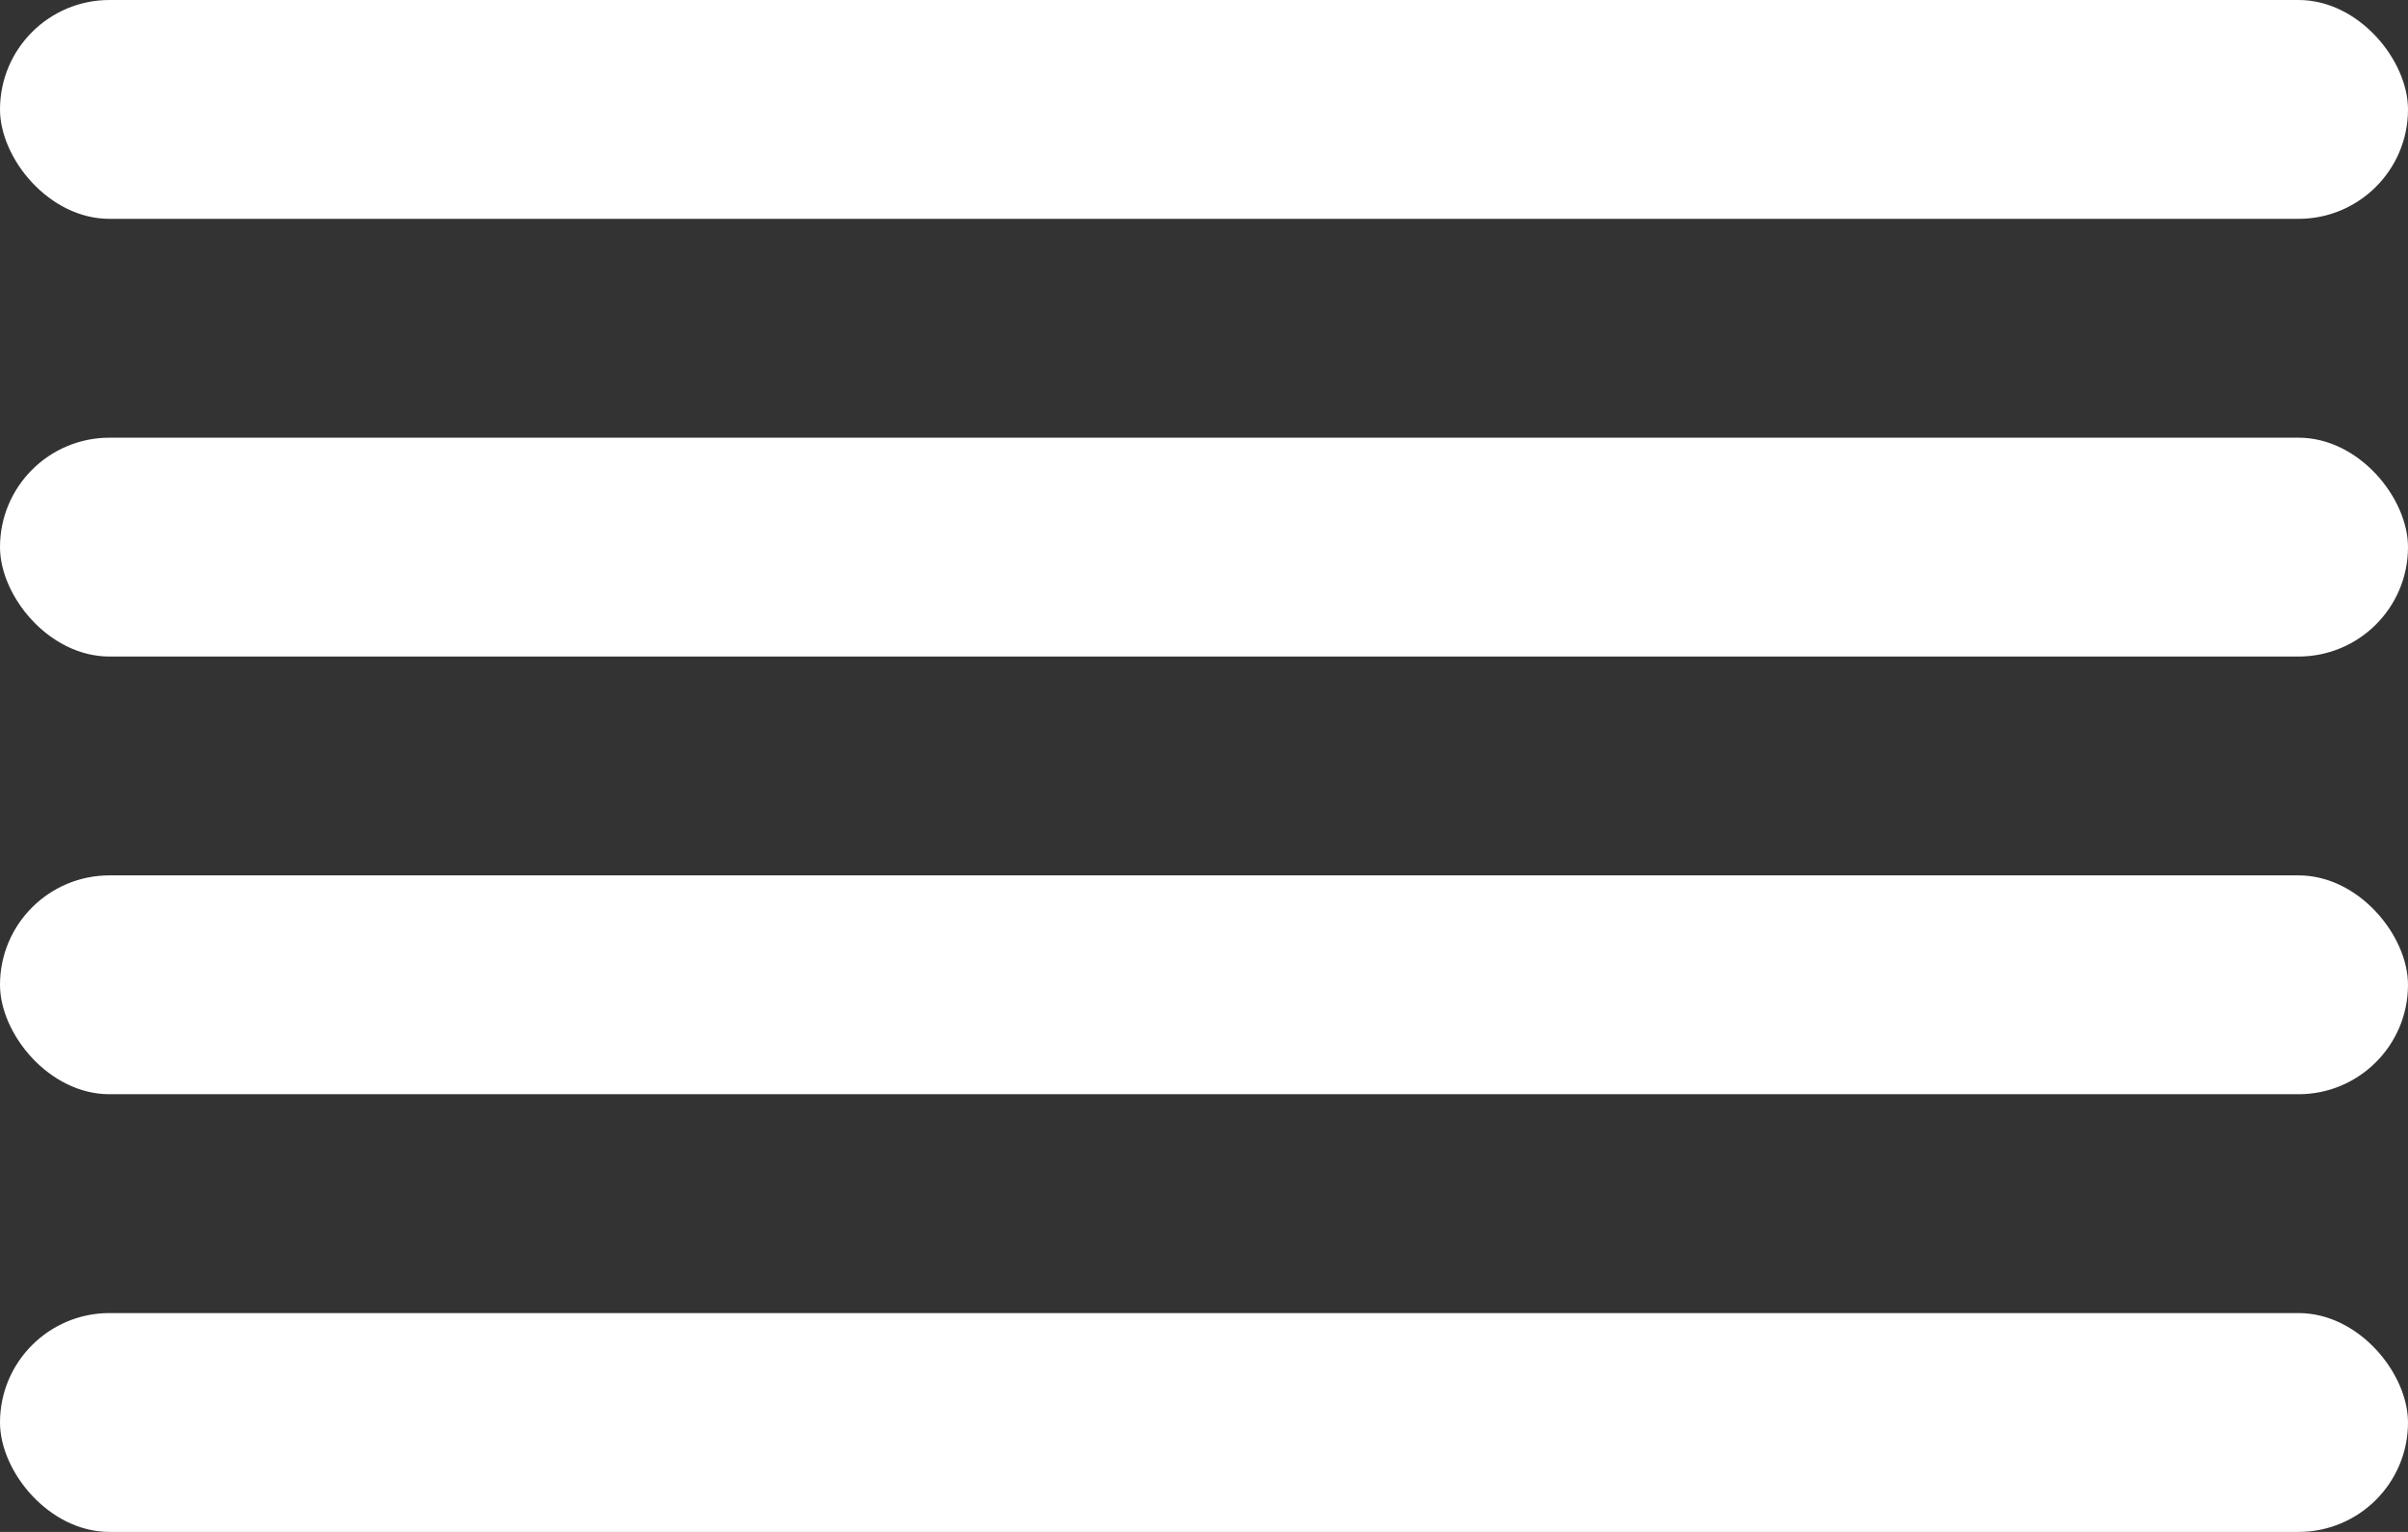 <?xml version="1.0" encoding="UTF-8"?> <svg xmlns="http://www.w3.org/2000/svg" width="44" height="28" viewBox="0 0 44 28" fill="none"><rect x="0" y="0" width="44" height="28" fill="#333333" stroke="none"/><rect width="44" height="4" rx="2" fill="white"></rect><rect y="8" width="44" height="4" rx="2" fill="white"></rect><rect y="16" width="44" height="4" rx="2" fill="white"></rect><rect y="24" width="44" height="4" rx="2" fill="white"></rect></svg> 